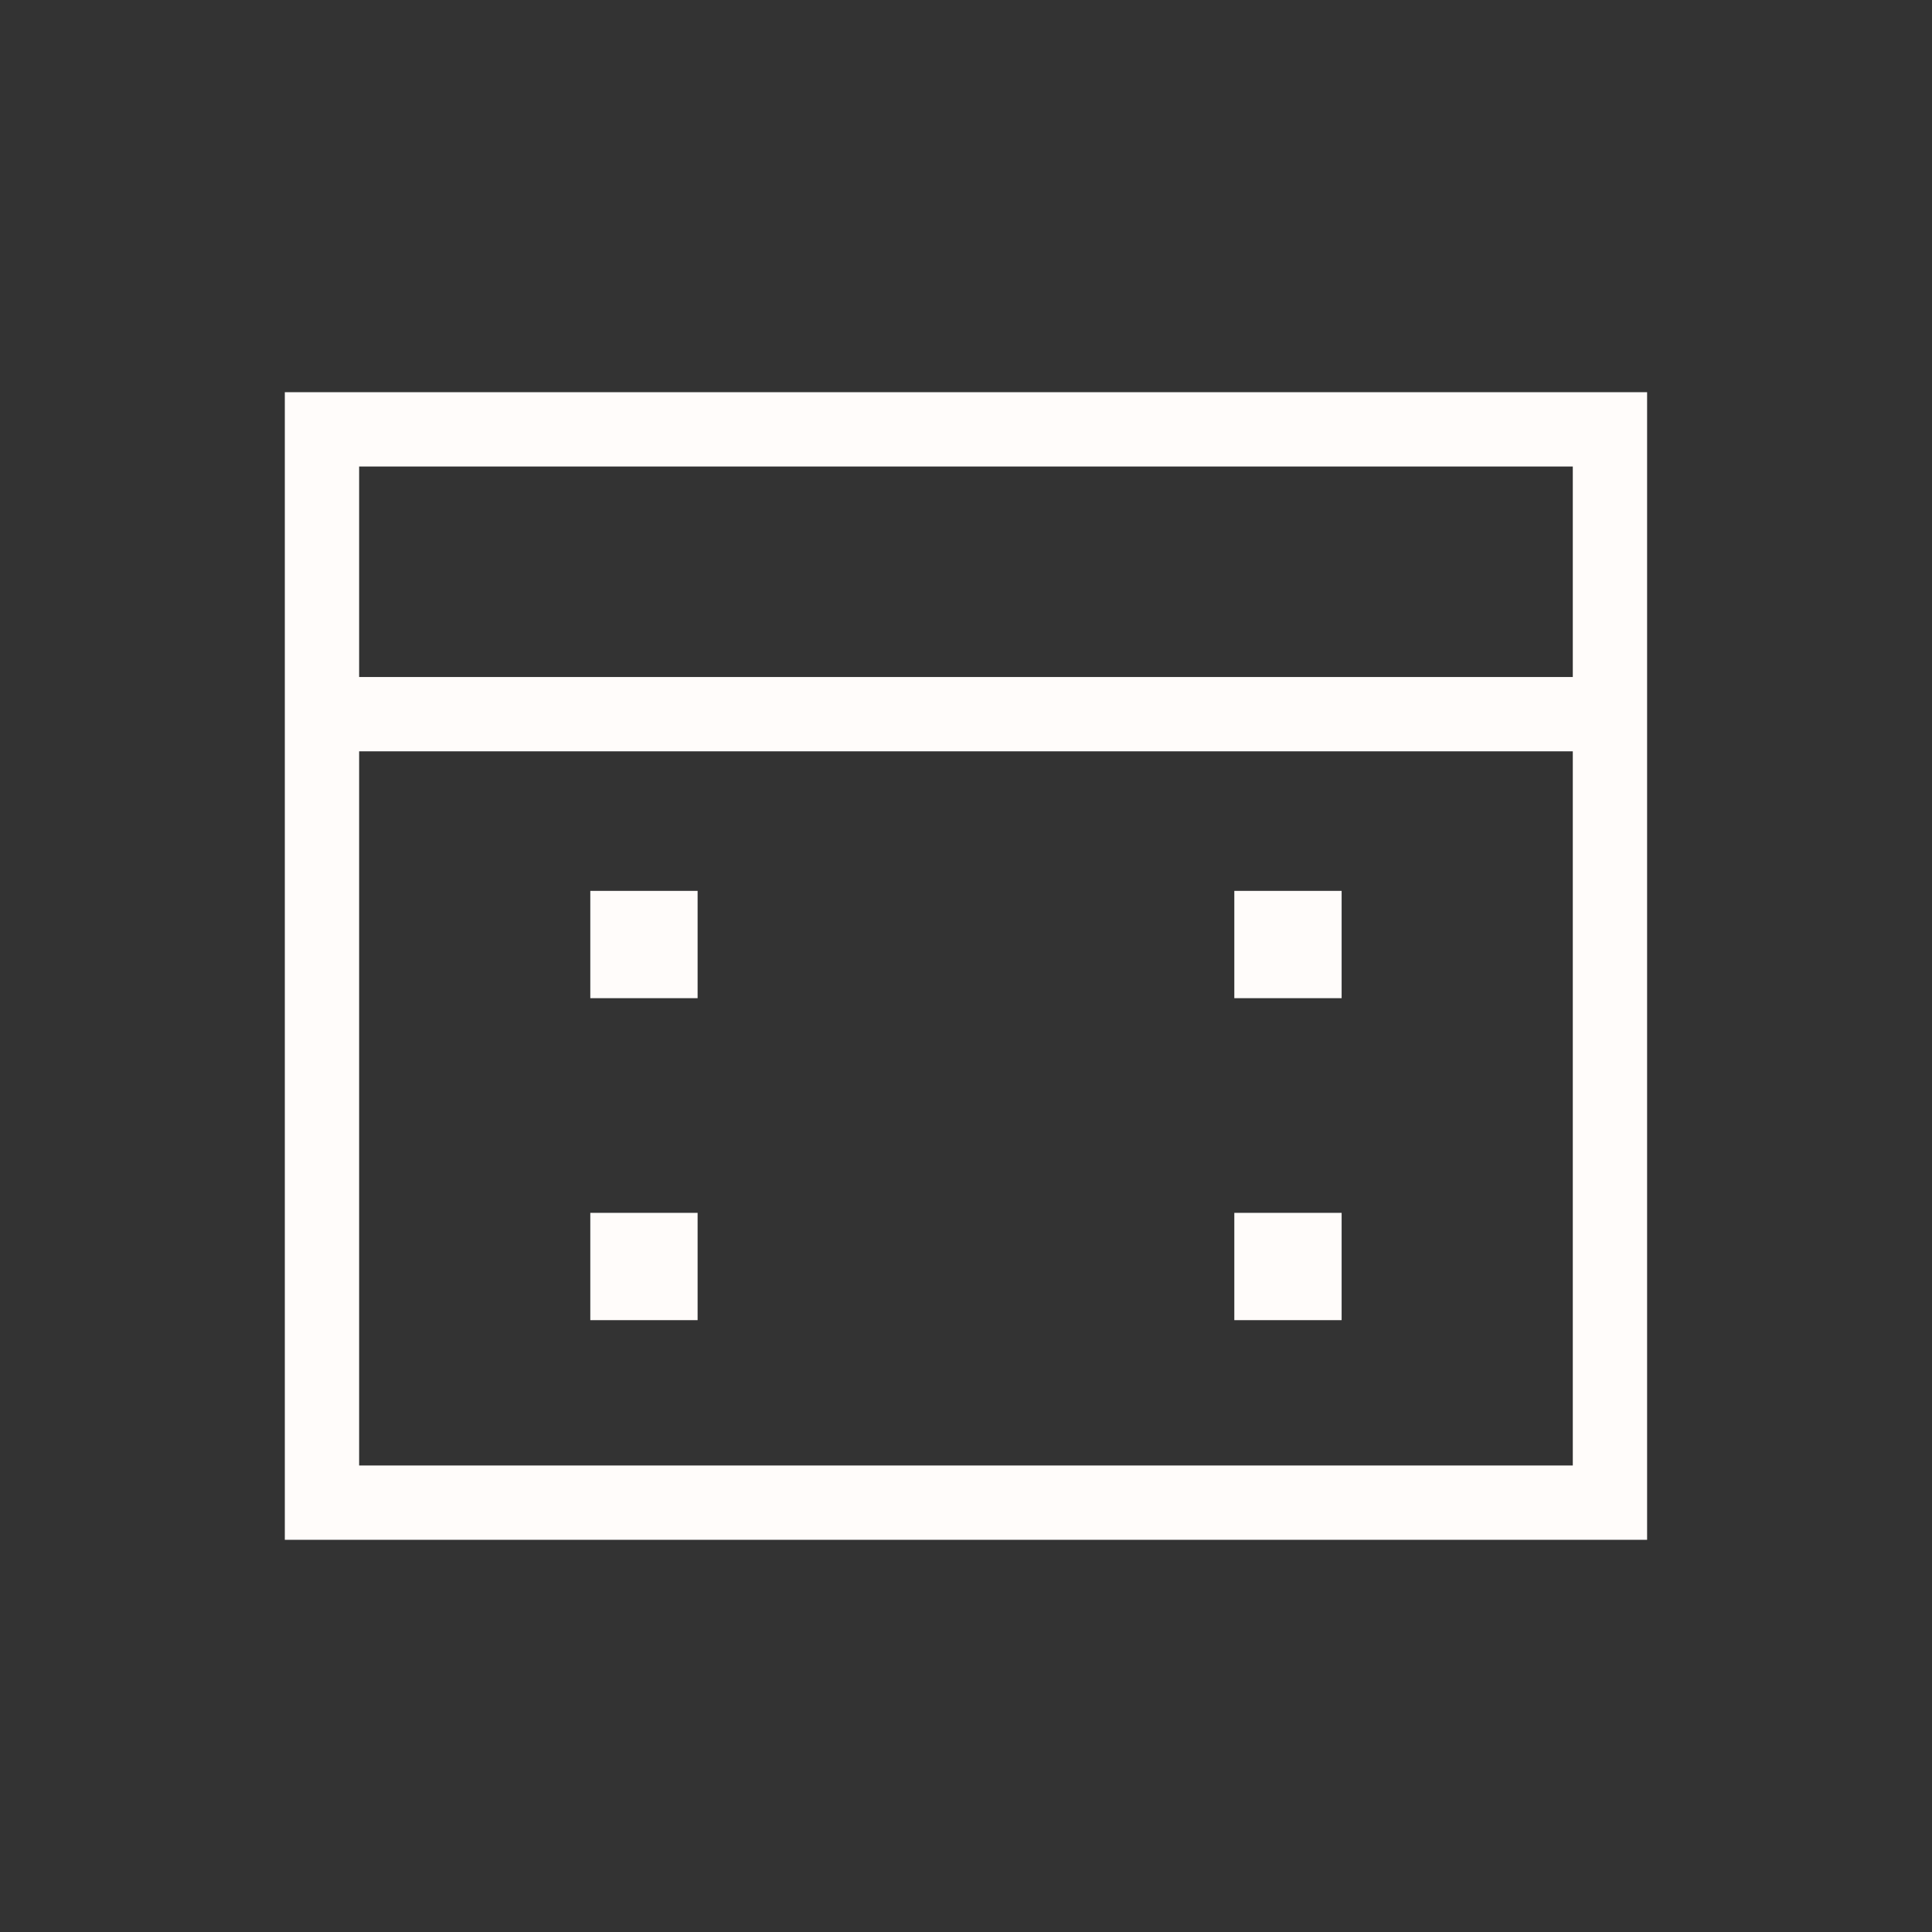 <svg width="26" height="26" viewBox="0 0 26 26" fill="none" xmlns="http://www.w3.org/2000/svg">
<rect x="0" y="0" width="26" height="26" fill="#333333" stroke="none"/>
<rect x="7.944" y="11.989" width="1.444" height="1.444" fill="#fffcfa"/>
<rect x="7.944" y="16.322" width="1.444" height="1.444" fill="#fffcfa"/>
<rect x="16.611" y="11.989" width="1.444" height="1.444" fill="#fffcfa"/>
<rect x="16.611" y="16.322" width="1.444" height="1.444" fill="#fffcfa"/>
<rect x="4.333" y="5.778" width="17.333" height="14.444" stroke="#fffcfa"/>
<line x1="4.333" y1="9.611" x2="21.667" y2="9.611" stroke="#fffcfa"/>
</svg>
